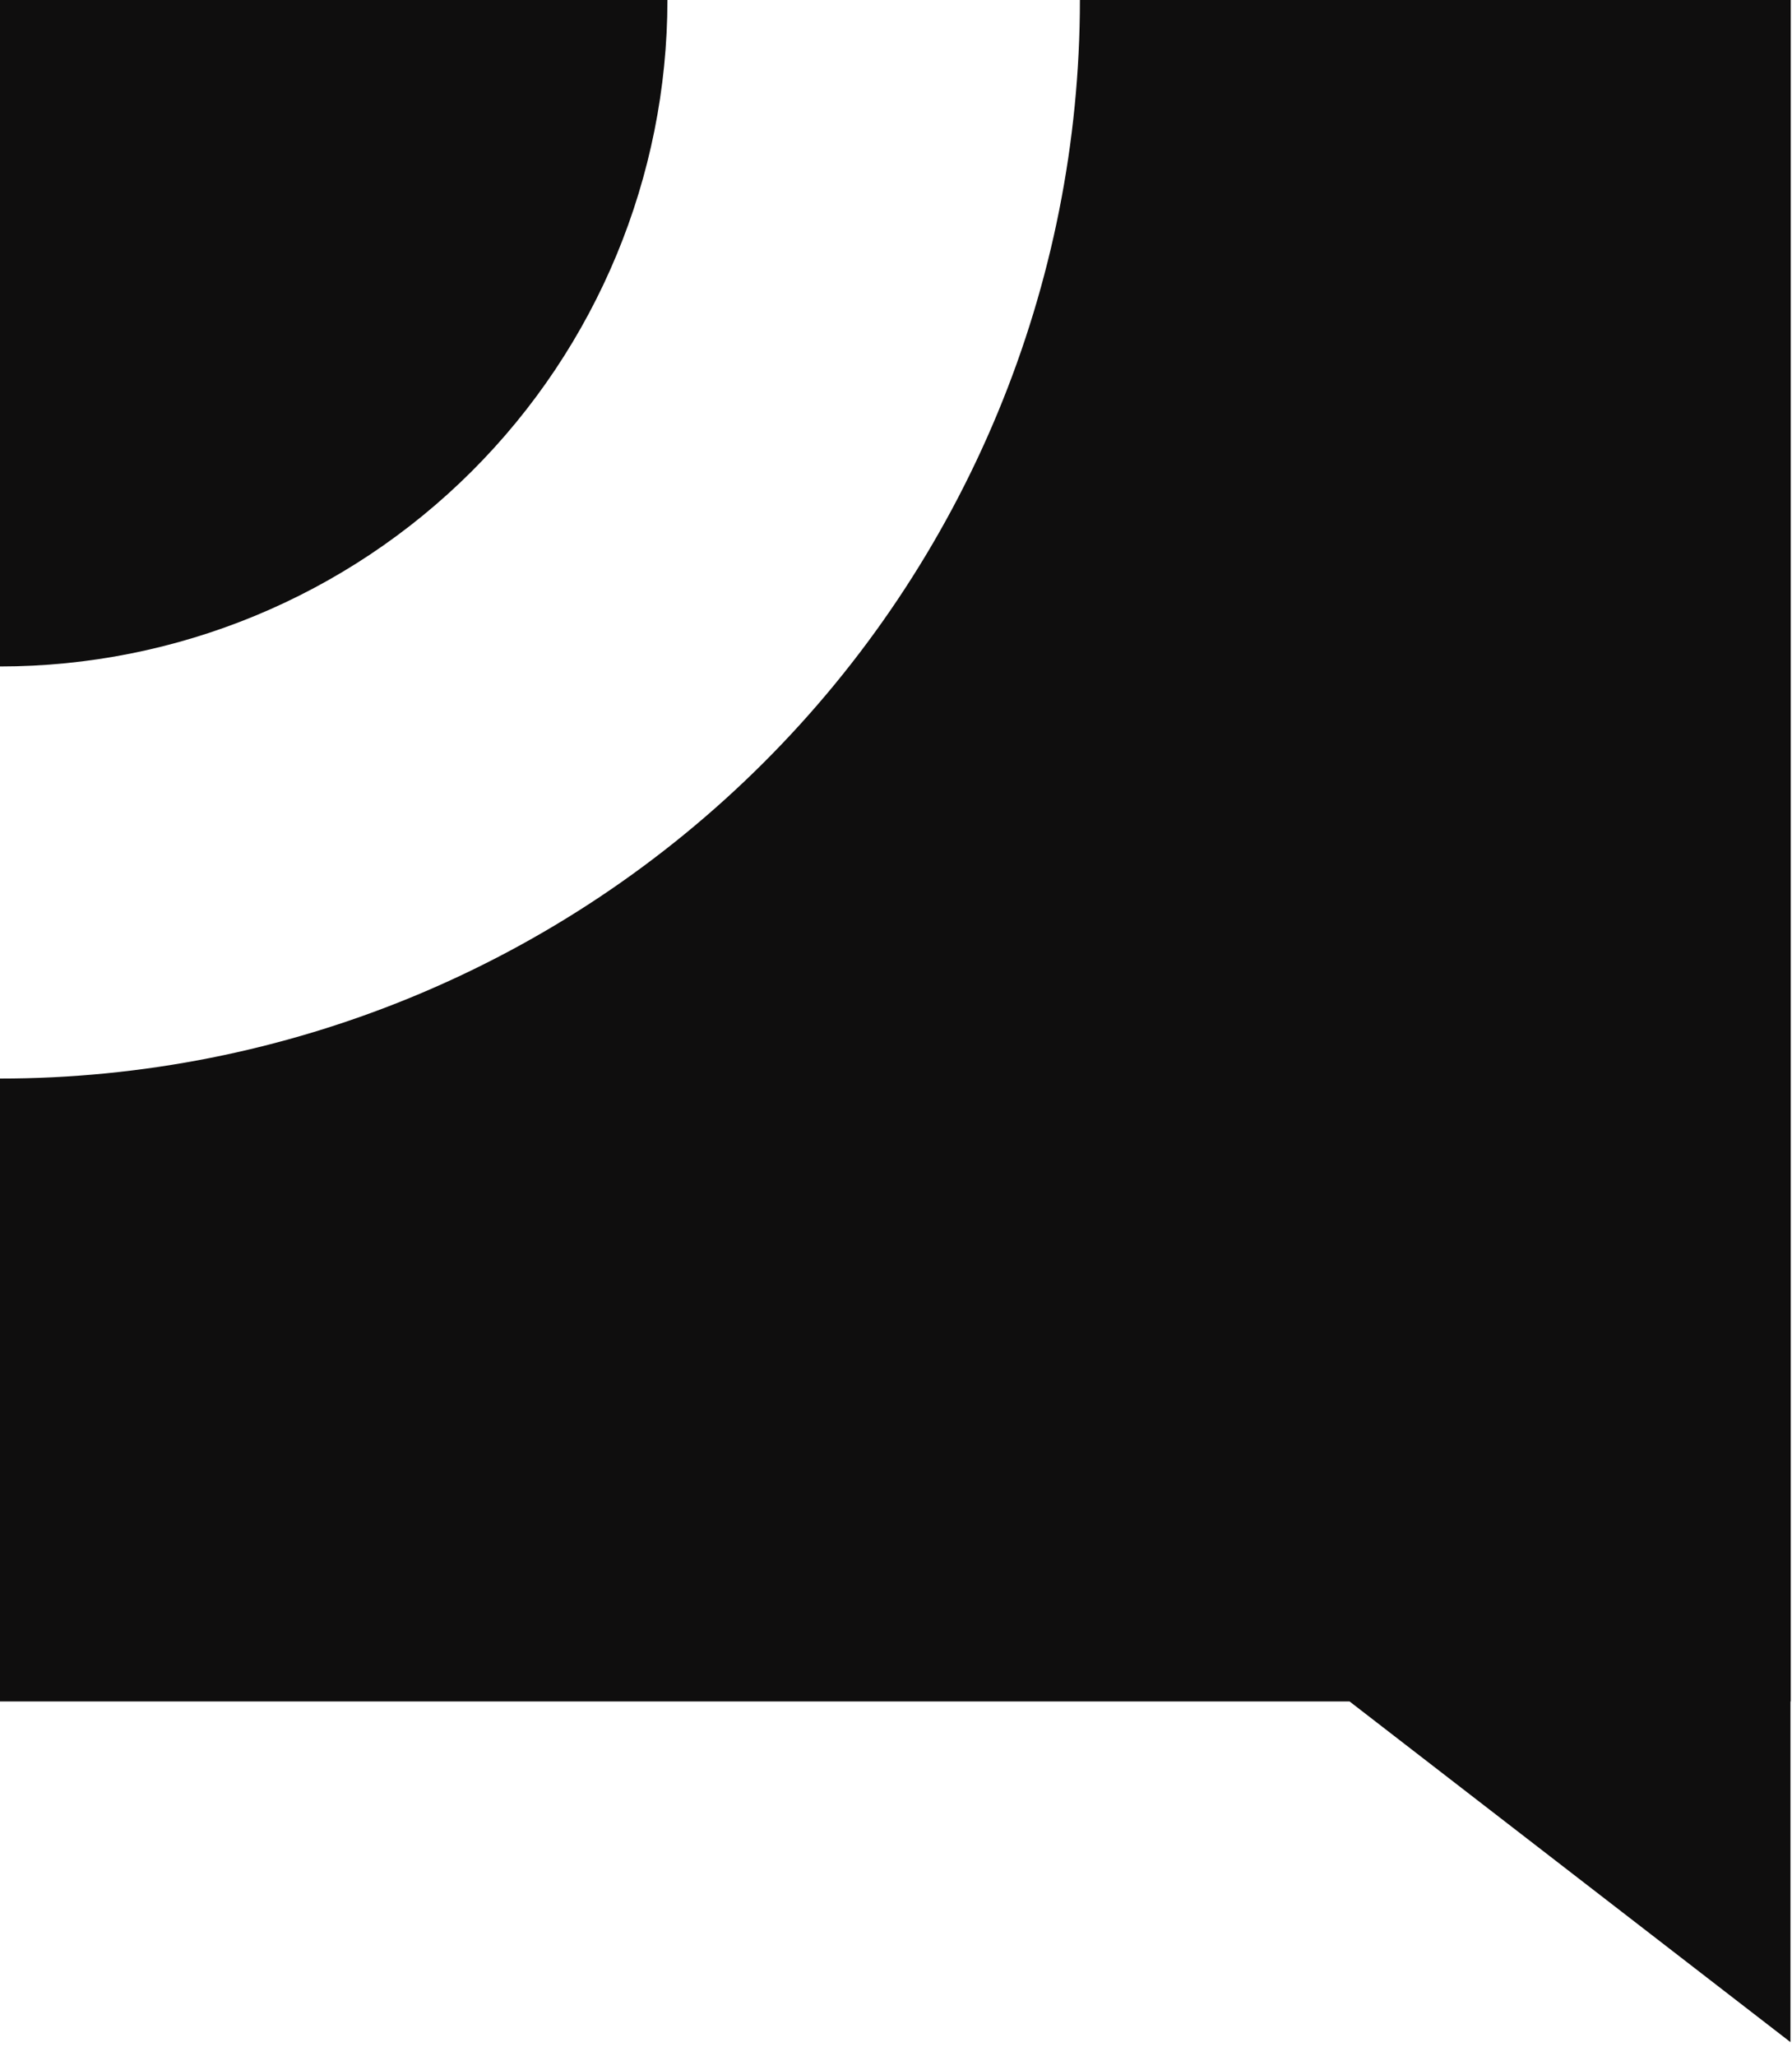 <svg xmlns="http://www.w3.org/2000/svg" width="75" height="86" viewBox="0 0 75 86" fill="none"><path d="M74.948 71.179V0H45.197C45.197 5.926 44.028 11.794 41.756 17.269C39.484 22.744 36.154 27.719 31.956 31.909C27.758 36.099 22.774 39.422 17.29 41.689C11.805 43.956 5.927 45.121 -0.009 45.12V71.179H56.484L74.936 85.43V71.179H74.948Z" fill="#0F0E0E"></path><path d="M-0.009 27.881C7.399 27.881 14.504 24.945 19.744 19.716C24.984 14.488 27.93 7.396 27.934 0H-0.009V27.881Z" fill="#0F0E0E"></path></svg>
